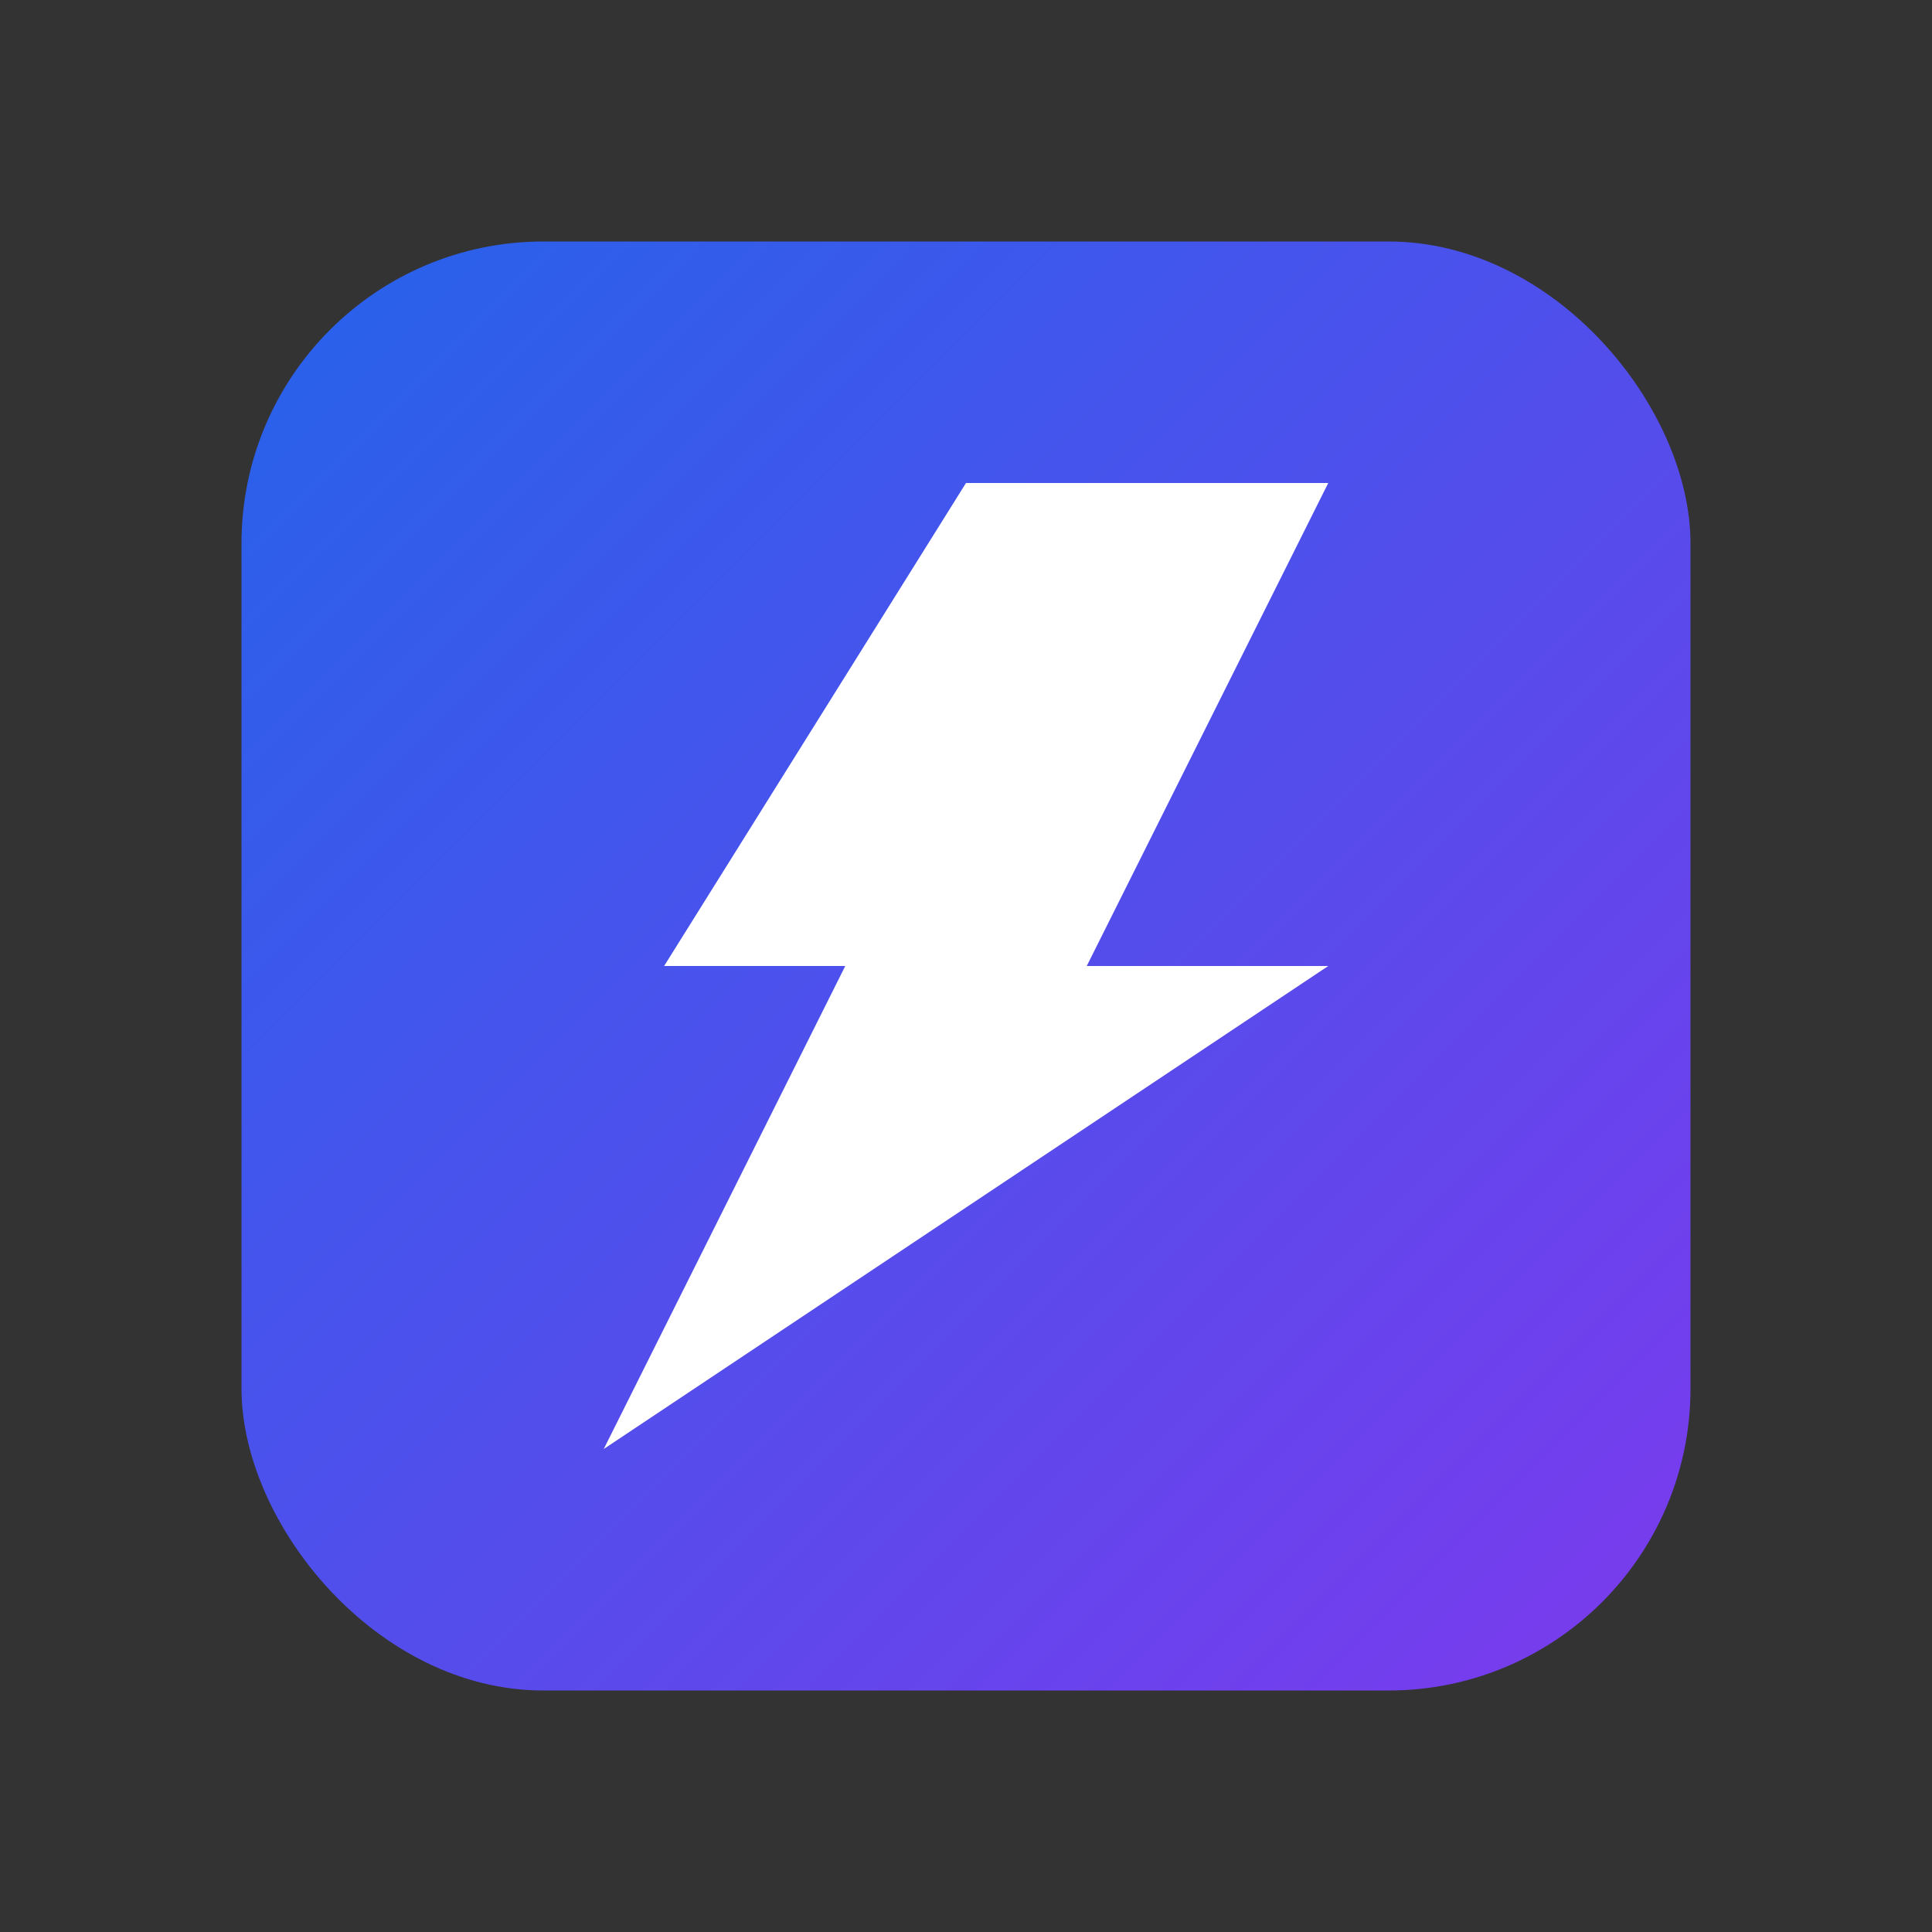 <svg width="1024" height="1024" viewBox="0 0 1024 1024" fill="none" xmlns="http://www.w3.org/2000/svg">
  <rect x="0" y="0" width="1024" height="1024" fill="#333333" stroke="none"/>
  <!-- Background (optional rounded square for macOS) -->
  <rect x="128" y="128" width="768" height="768" rx="160" fill="url(#gradient)"/>
  
  <!-- Scaled-Up Lightning Bolt -->
  <path d="M512 256L352 512H448L320 768L704 512H576L704 256H512Z" fill="white"/>
  
  <defs>
    <linearGradient id="gradient" x1="0%" y1="0%" x2="100%" y2="100%">
      <stop offset="0%" stop-color="#2563EB"/>
      <stop offset="100%" stop-color="#7C3AED"/>
    </linearGradient>
  </defs>
</svg>